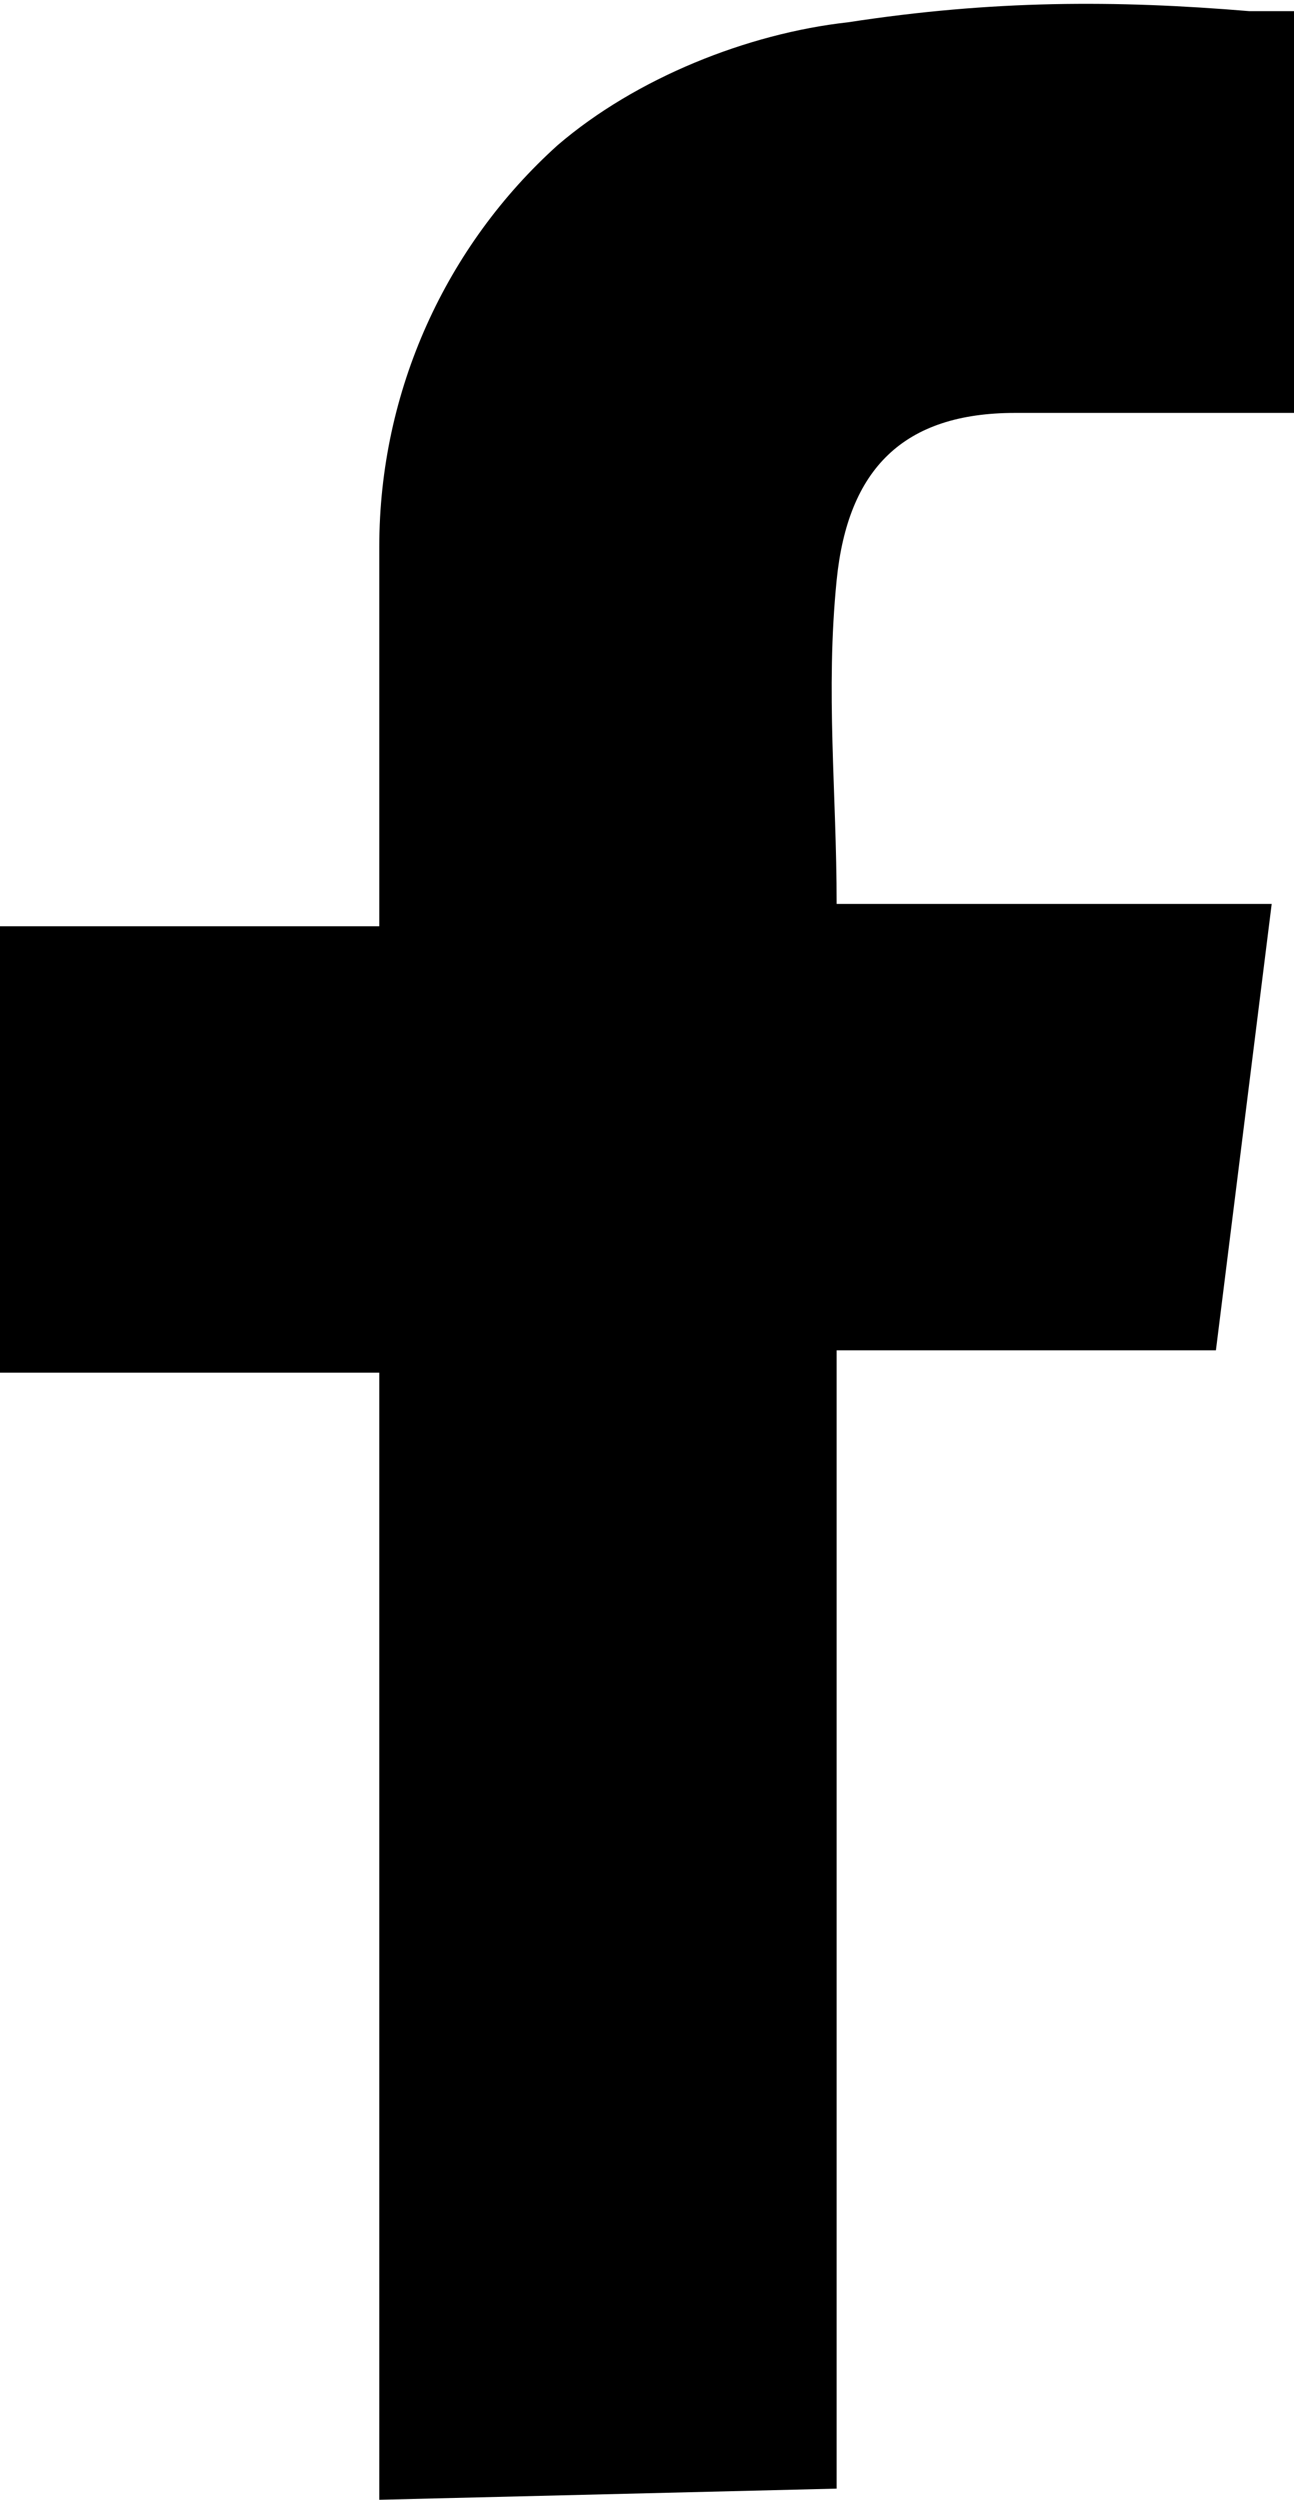 <?xml version="1.0" encoding="utf-8"?>
<!-- Generator: Adobe Illustrator 25.4.1, SVG Export Plug-In . SVG Version: 6.00 Build 0)  -->
<svg version="1.1" id="Layer_1" xmlns="http://www.w3.org/2000/svg" xmlns:xlink="http://www.w3.org/1999/xlink" x="0px" y="0px"
	 viewBox="0 0 11.6 22.4" style="enable-background:new 0 0 11.6 22.4;" xml:space="preserve">
<path d="M3.4,22.4c0-0.1,0-0.1,0-0.2c0-3.2,0-6.5,0-9.7v-0.2H0v-4h3.4c0-0.1,0-0.2,0-0.3c0-1,0-2.1,0-3.1c0-1.4,0.6-2.7,1.6-3.6
	c0.7-0.6,1.7-1,2.6-1.1C8.9,0,10,0,11.2,0.1c0.1,0,0.2,0,0.4,0v3.6c-0.2,0-0.3,0-0.5,0c-0.7,0-1.3,0-2,0c-1,0-1.5,0.5-1.6,1.5
	c-0.1,1,0,1.9,0,2.9h3.9l-0.5,4H7.5c0,0.1,0,0.1,0,0.2c0,3.3,0,6.6,0,9.9c0,0,0,0.1,0,0.1L3.4,22.4z"/>
</svg>
